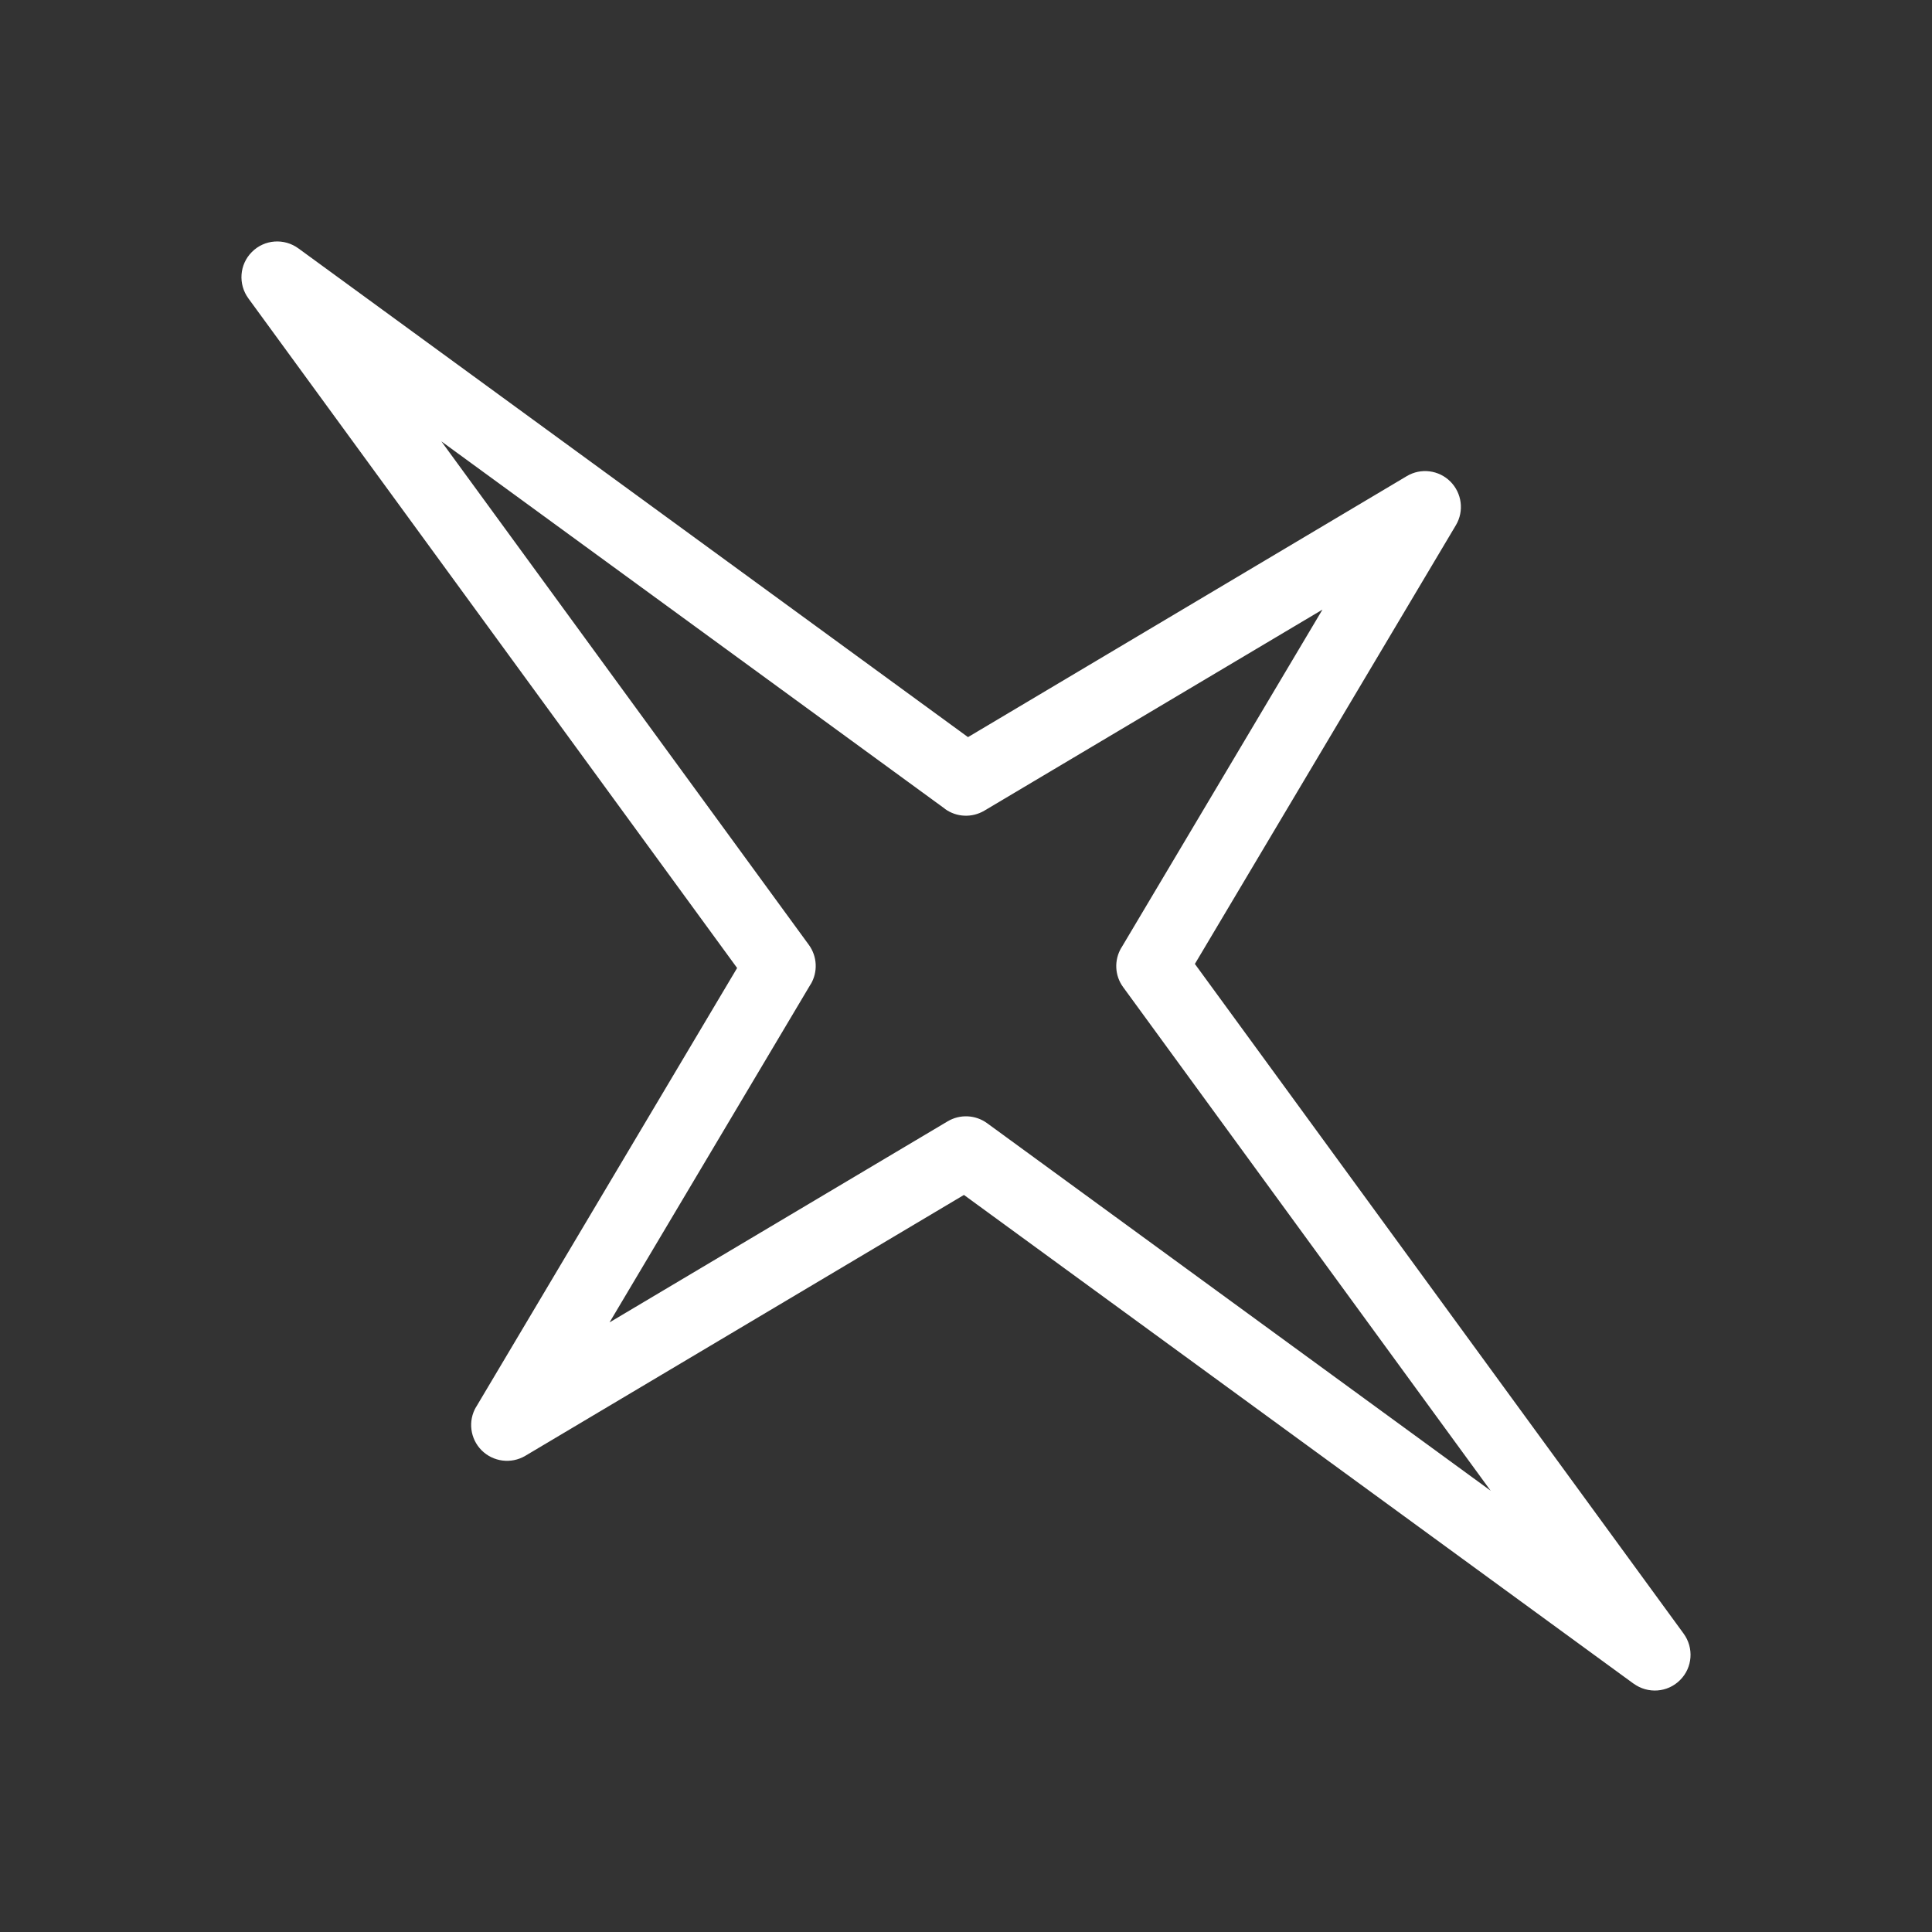 <?xml version="1.0" encoding="UTF-8"?> <svg xmlns="http://www.w3.org/2000/svg" viewBox="0 0 30.00 30.00" data-guides="{&quot;vertical&quot;:[],&quot;horizontal&quot;:[]}"><rect x="0" y="0" width="30.00" height="30.00" fill="#333333" stroke="none"/><path fill="#ffffff" stroke="none" fill-opacity="1" stroke-width="1" stroke-opacity="1" fill-rule="evenodd" id="tSvgeb0730b88a" title="Path 1" d="M4.635 3.858C4.413 3.695 4.106 3.717 3.912 3.912C3.717 4.106 3.695 4.413 3.858 4.635C6.387 8.1 8.916 11.566 11.446 15.031C10.095 17.303 8.745 19.575 7.394 21.846C7.394 21.846 7.394 21.846 7.393 21.846C7.264 22.064 7.3 22.342 7.479 22.521C7.659 22.7 7.937 22.735 8.155 22.607C10.426 21.256 12.697 19.906 14.968 18.555C18.434 21.085 21.899 23.614 25.365 26.143C25.365 26.143 25.365 26.142 25.365 26.142C25.587 26.305 25.894 26.283 26.088 26.088C26.283 25.894 26.305 25.587 26.142 25.365C23.613 21.899 21.083 18.434 18.554 14.968C19.905 12.697 21.256 10.426 22.607 8.155C22.737 7.937 22.701 7.658 22.522 7.478C22.342 7.298 22.063 7.263 21.845 7.393C19.574 8.744 17.303 10.095 15.031 11.446C11.566 8.916 8.1 6.387 4.635 3.858ZM6.853 6.853C9.46 8.755 12.066 10.657 14.673 12.559C14.672 12.559 14.672 12.56 14.672 12.56C14.852 12.691 15.092 12.702 15.285 12.588C17.035 11.548 18.785 10.507 20.535 9.466C19.494 11.216 18.453 12.966 17.413 14.716C17.412 14.716 17.412 14.716 17.412 14.716C17.298 14.908 17.308 15.148 17.44 15.328C19.342 17.935 21.244 20.541 23.147 23.148C20.54 21.246 17.934 19.343 15.328 17.441C15.148 17.31 14.907 17.298 14.715 17.412C12.965 18.452 11.215 19.493 9.465 20.534C10.506 18.784 11.546 17.034 12.587 15.284C12.587 15.284 12.588 15.284 12.588 15.285C12.702 15.093 12.691 14.852 12.56 14.672C10.658 12.066 8.755 9.459 6.853 6.853Z"></path><defs></defs></svg> 